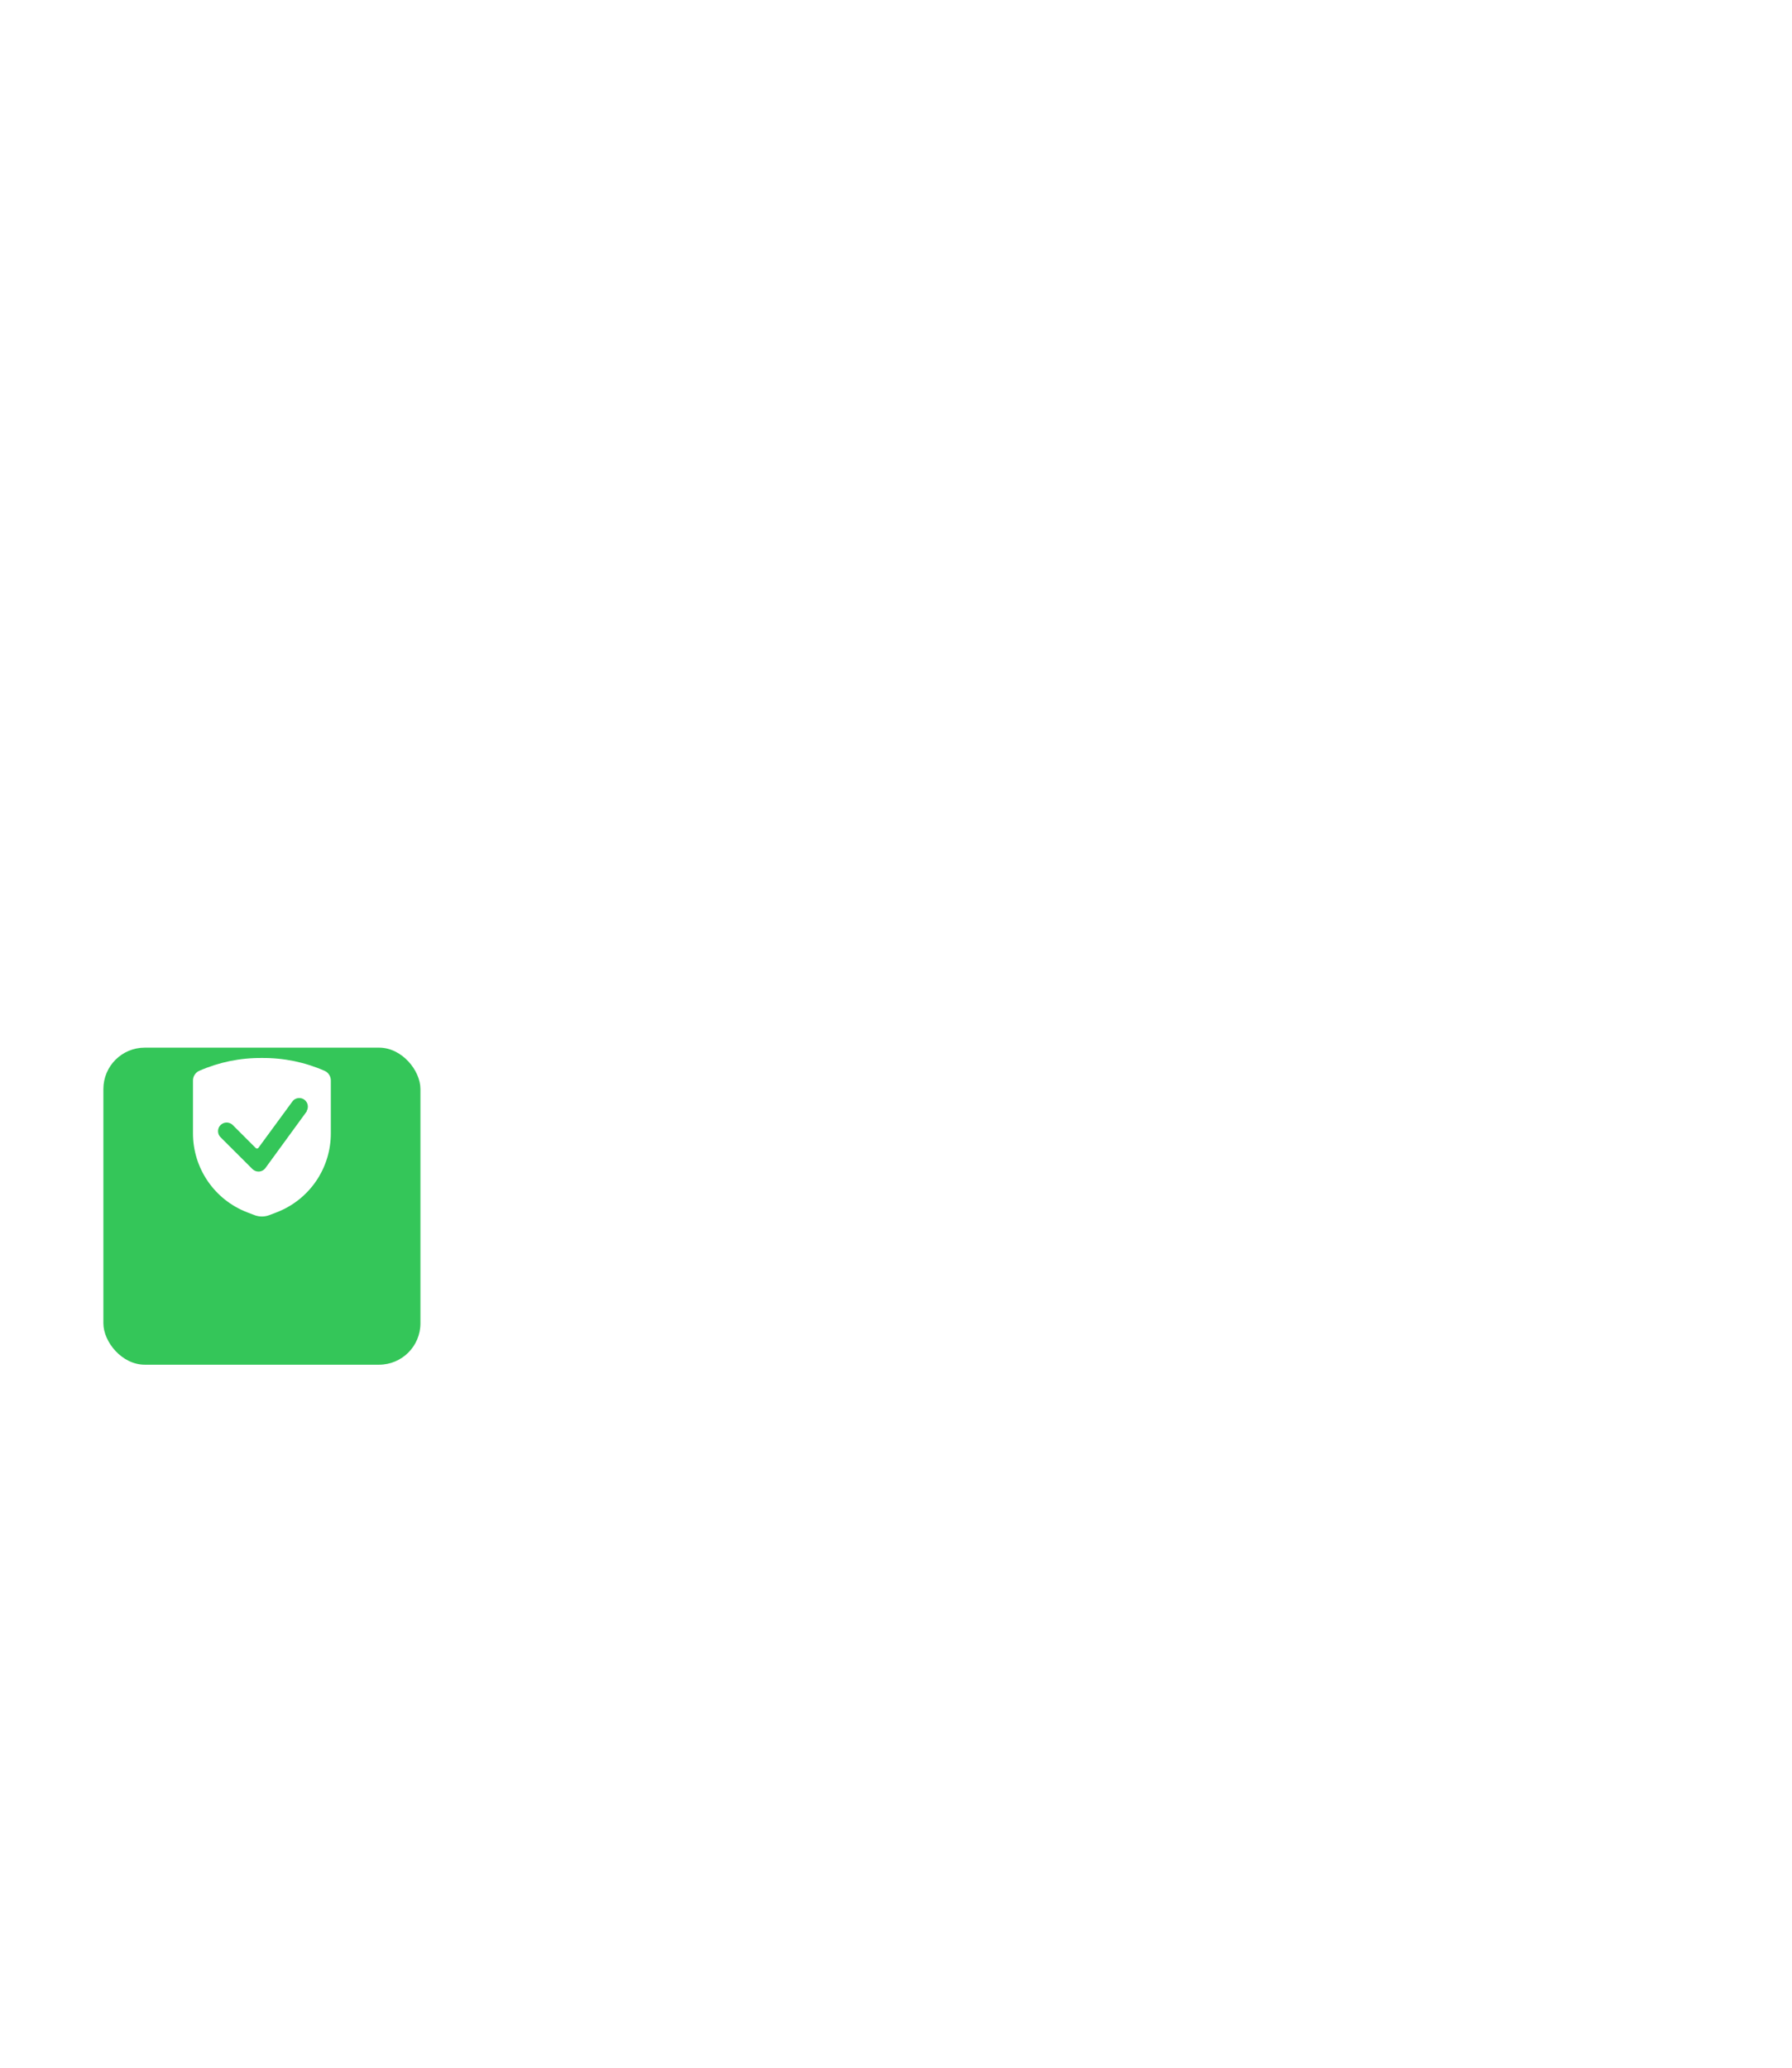 <svg width="520" height="600" viewBox="0 0 520 600" fill="none" xmlns="http://www.w3.org/2000/svg">
<g filter="url(#filter0_dd_375_36668)">
<rect x="30" y="284" width="92" height="92" rx="12" fill="#34C659"/>
</g>
<path d="M96 313.54C96.004 312.952 95.838 312.375 95.522 311.878C95.207 311.381 94.755 310.986 94.22 310.74C88.481 308.214 82.27 306.939 76 307C69.73 306.939 63.519 308.214 57.78 310.74C57.246 310.986 56.793 311.381 56.478 311.878C56.162 312.375 55.996 312.952 56 313.54V328.82C55.987 333.778 57.477 338.624 60.272 342.719C63.068 346.814 67.038 349.966 71.66 351.76L73.8 352.58C75.214 353.137 76.786 353.137 78.2 352.58L80.34 351.76C84.962 349.966 88.933 346.814 91.728 342.719C94.523 338.624 96.013 333.778 96 328.82V313.54ZM89.02 322.48L77.02 338.94C76.789 339.254 76.488 339.51 76.141 339.687C75.794 339.864 75.41 339.958 75.02 339.96C74.362 339.957 73.731 339.699 73.26 339.24L64 330C63.531 329.531 63.267 328.894 63.267 328.23C63.267 327.566 63.531 326.93 64 326.46C64.469 325.991 65.106 325.727 65.77 325.727C66.434 325.727 67.071 325.991 67.54 326.46L74.22 333.14C74.272 333.191 74.335 333.23 74.404 333.255C74.474 333.279 74.547 333.288 74.62 333.28C74.692 333.279 74.762 333.26 74.825 333.225C74.888 333.19 74.941 333.14 74.98 333.08L84.98 319.44C85.396 318.98 85.969 318.69 86.587 318.629C87.204 318.567 87.823 318.738 88.322 319.107C88.821 319.476 89.165 320.018 89.286 320.627C89.408 321.235 89.299 321.867 88.98 322.4L89.02 322.48Z" fill="white"/>
<defs>
<filter id="filter0_dd_375_36668" x="5" y="274" width="142" height="142" filterUnits="userSpaceOnUse" color-interpolation-filters="sRGB">
<feFlood flood-opacity="0" result="BackgroundImageFix"/>
<feColorMatrix in="SourceAlpha" type="matrix" values="0 0 0 0 0 0 0 0 0 0 0 0 0 0 0 0 0 0 127 0" result="hardAlpha"/>
<feOffset dy="5"/>
<feGaussianBlur stdDeviation="5"/>
<feComposite in2="hardAlpha" operator="out"/>
<feColorMatrix type="matrix" values="0 0 0 0 0 0 0 0 0 0 0 0 0 0 0 0 0 0 0.03 0"/>
<feBlend mode="normal" in2="BackgroundImageFix" result="effect1_dropShadow_375_36668"/>
<feColorMatrix in="SourceAlpha" type="matrix" values="0 0 0 0 0 0 0 0 0 0 0 0 0 0 0 0 0 0 127 0" result="hardAlpha"/>
<feOffset dy="15"/>
<feGaussianBlur stdDeviation="12.5"/>
<feComposite in2="hardAlpha" operator="out"/>
<feColorMatrix type="matrix" values="0 0 0 0 0 0 0 0 0 0 0 0 0 0 0 0 0 0 0.1 0"/>
<feBlend mode="normal" in2="effect1_dropShadow_375_36668" result="effect2_dropShadow_375_36668"/>
<feBlend mode="normal" in="SourceGraphic" in2="effect2_dropShadow_375_36668" result="shape"/>
</filter>
</defs>
</svg>

